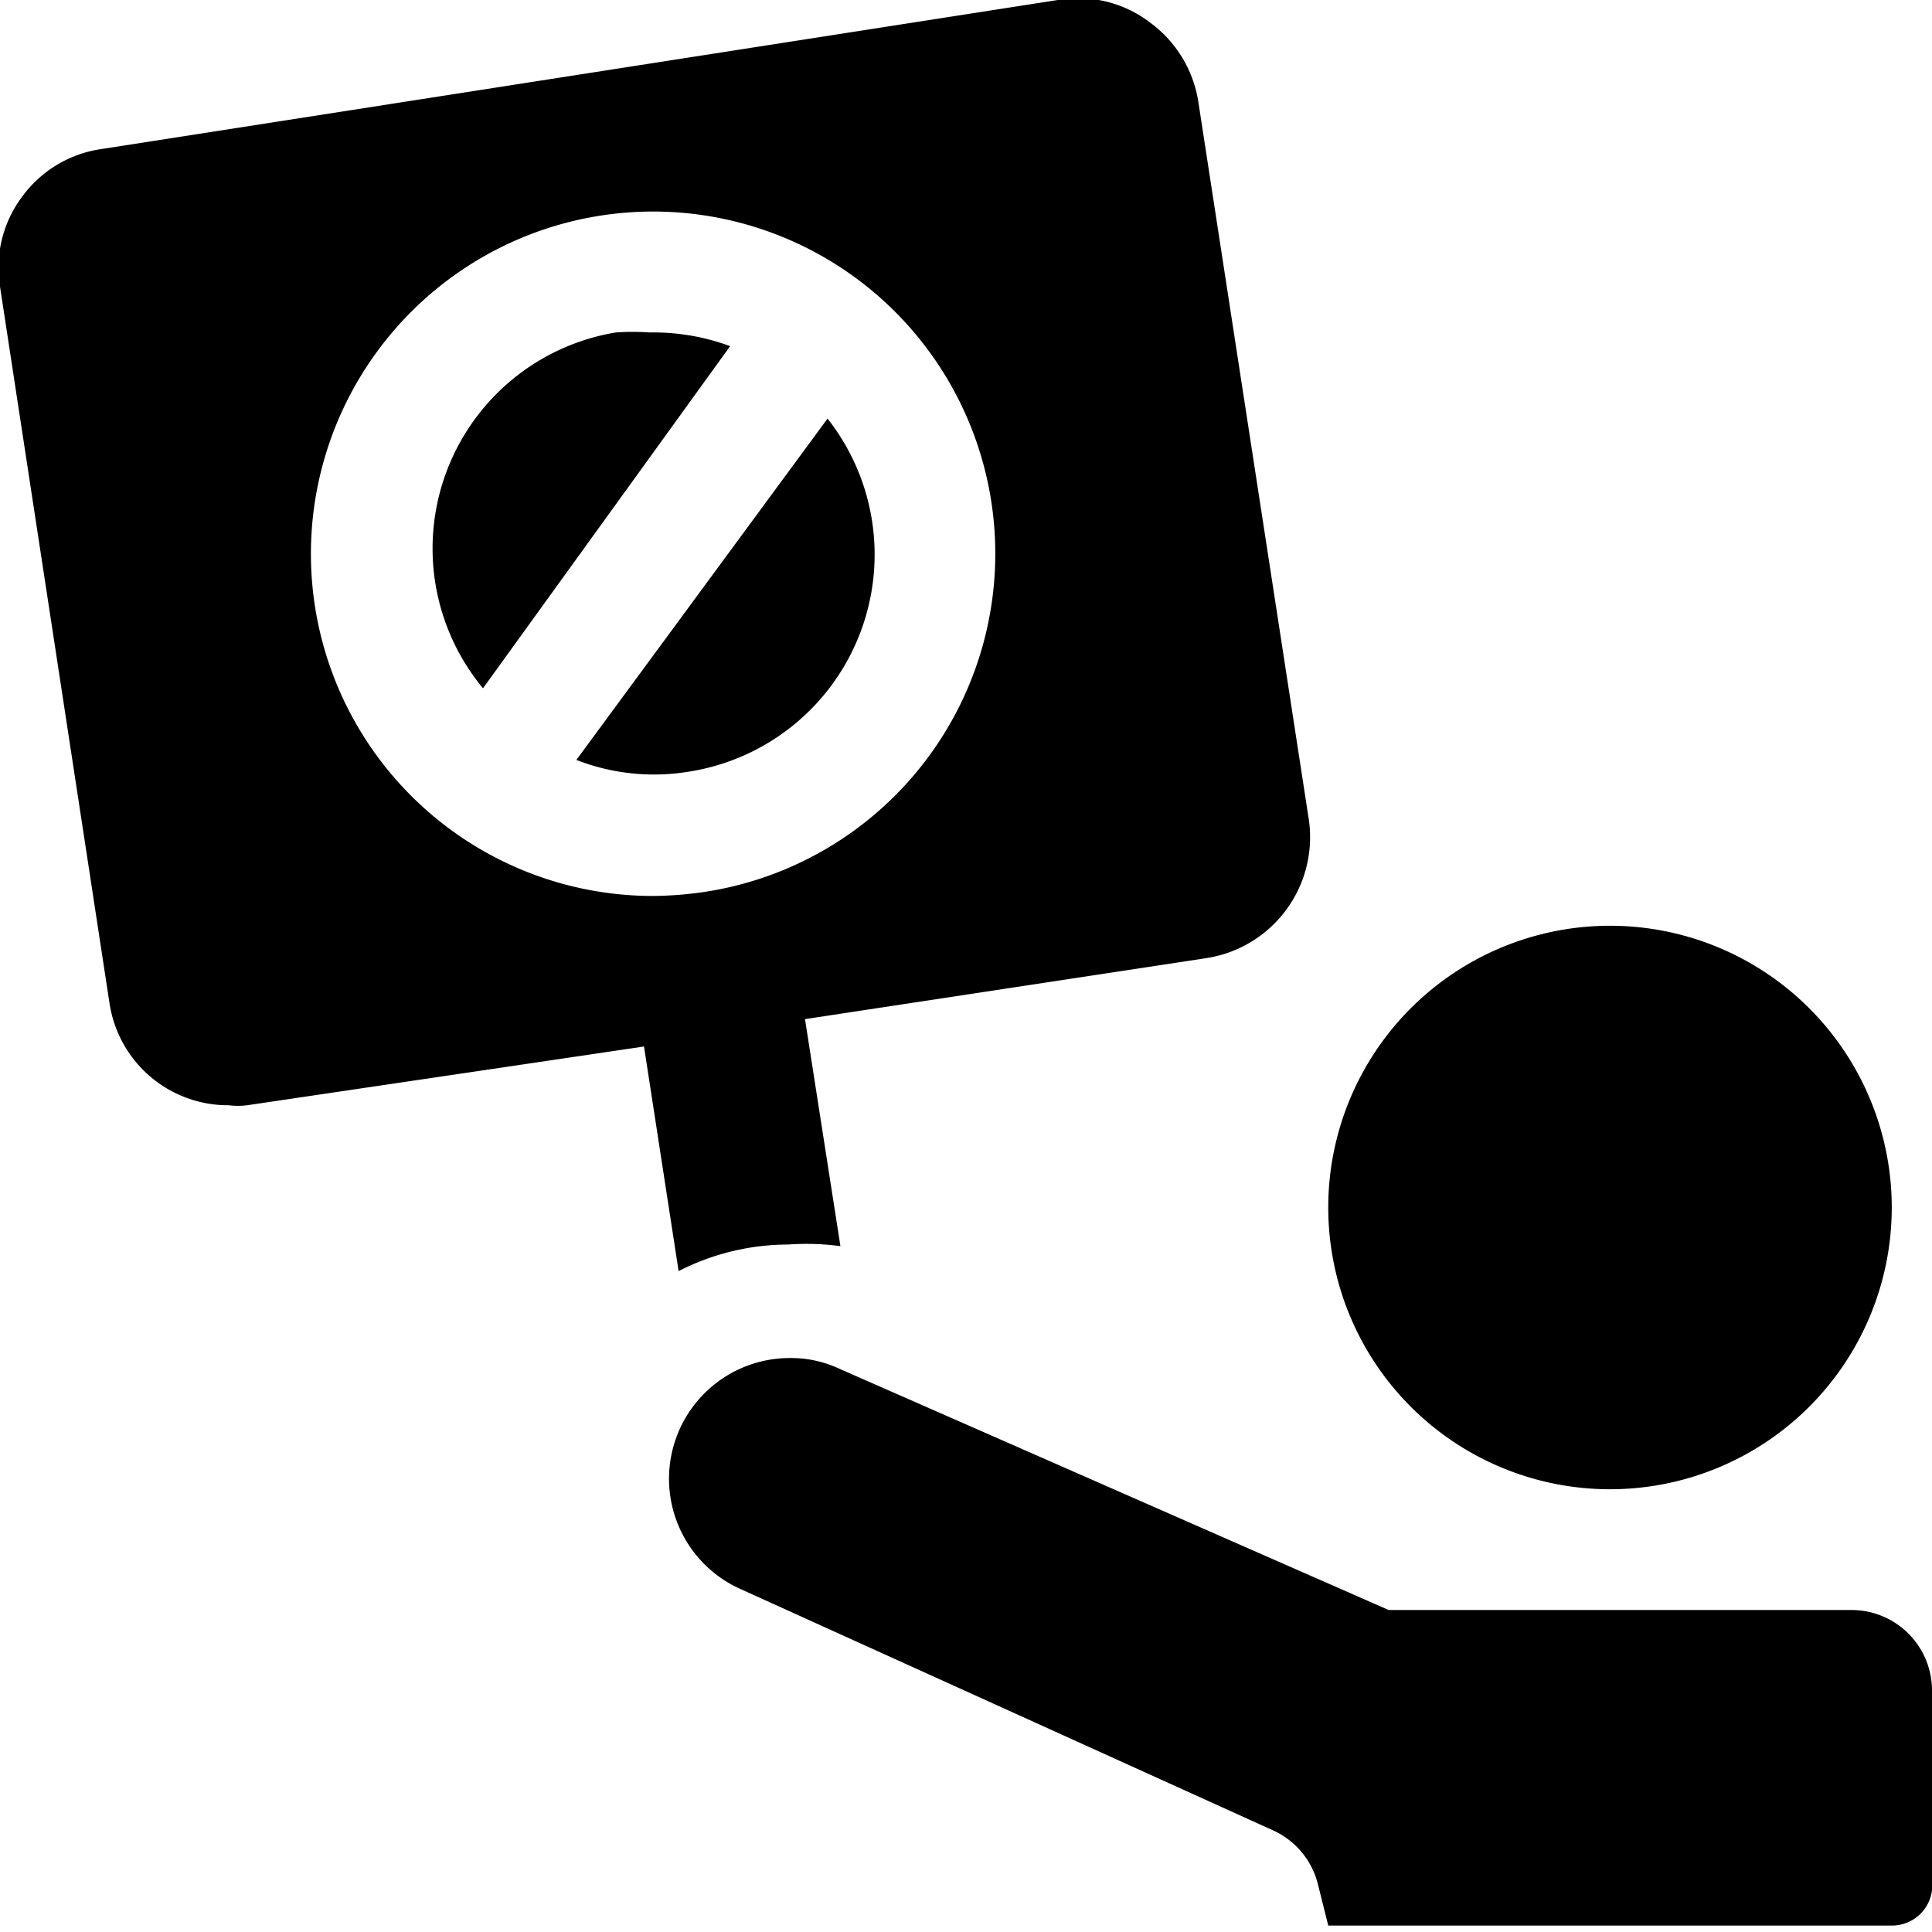 <svg xmlns="http://www.w3.org/2000/svg" viewBox="0 0 24 24"><g><path d="M6 8.55 9.07 4.3a2.75 2.75 0 0 0 -1 -0.17 3 3 0 0 0 -0.42 0A2.72 2.72 0 0 0 6 8.55Z" fill="#000000" stroke-width="1"></path><path d="M10.28 5.2 7.16 9.44a2.65 2.65 0 0 0 1.37 0.15 2.73 2.73 0 0 0 1.75 -4.39Z" fill="#000000" stroke-width="1"></path><path d="M10.44 15.48 10 12.66l5 -0.76a1.52 1.52 0 0 0 1.26 -1.71l-1.37 -8.9a1.51 1.51 0 0 0 -0.59 -1A1.47 1.47 0 0 0 13.14 0L1.27 1.85a1.48 1.48 0 0 0 -1 0.6A1.47 1.47 0 0 0 0 3.56l1.36 8.9a1.49 1.49 0 0 0 1.48 1.27 0.93 0.93 0 0 0 0.23 0L8 13l0.43 2.79a3 3 0 0 1 1.36 -0.33 3.18 3.18 0 0 1 0.65 0.02Zm-1.69 -4.4a4.62 4.62 0 0 1 -0.65 0.05 4.25 4.25 0 0 1 -3.41 -6.77 4.25 4.25 0 1 1 4.06 6.72Z" fill="#000000" stroke-width="1"></path><path d="M23.5 15a3.5 3.5 0 1 0 -3.5 3.5 3.5 3.5 0 0 0 3.5 -3.5Z" fill="#000000" stroke-width="1"></path><path d="M24 23.48V21a1 1 0 0 0 -1 -1h-5.75l-6.83 -3a1.41 1.41 0 0 0 -0.6 -0.13 1.5 1.5 0 0 0 -0.62 2.87l6.62 3a1 1 0 0 1 0.55 0.66l0.13 0.52 7 0a0.5 0.5 0 0 0 0.5 -0.44Z" fill="#000000" stroke-width="1"></path></g></svg>